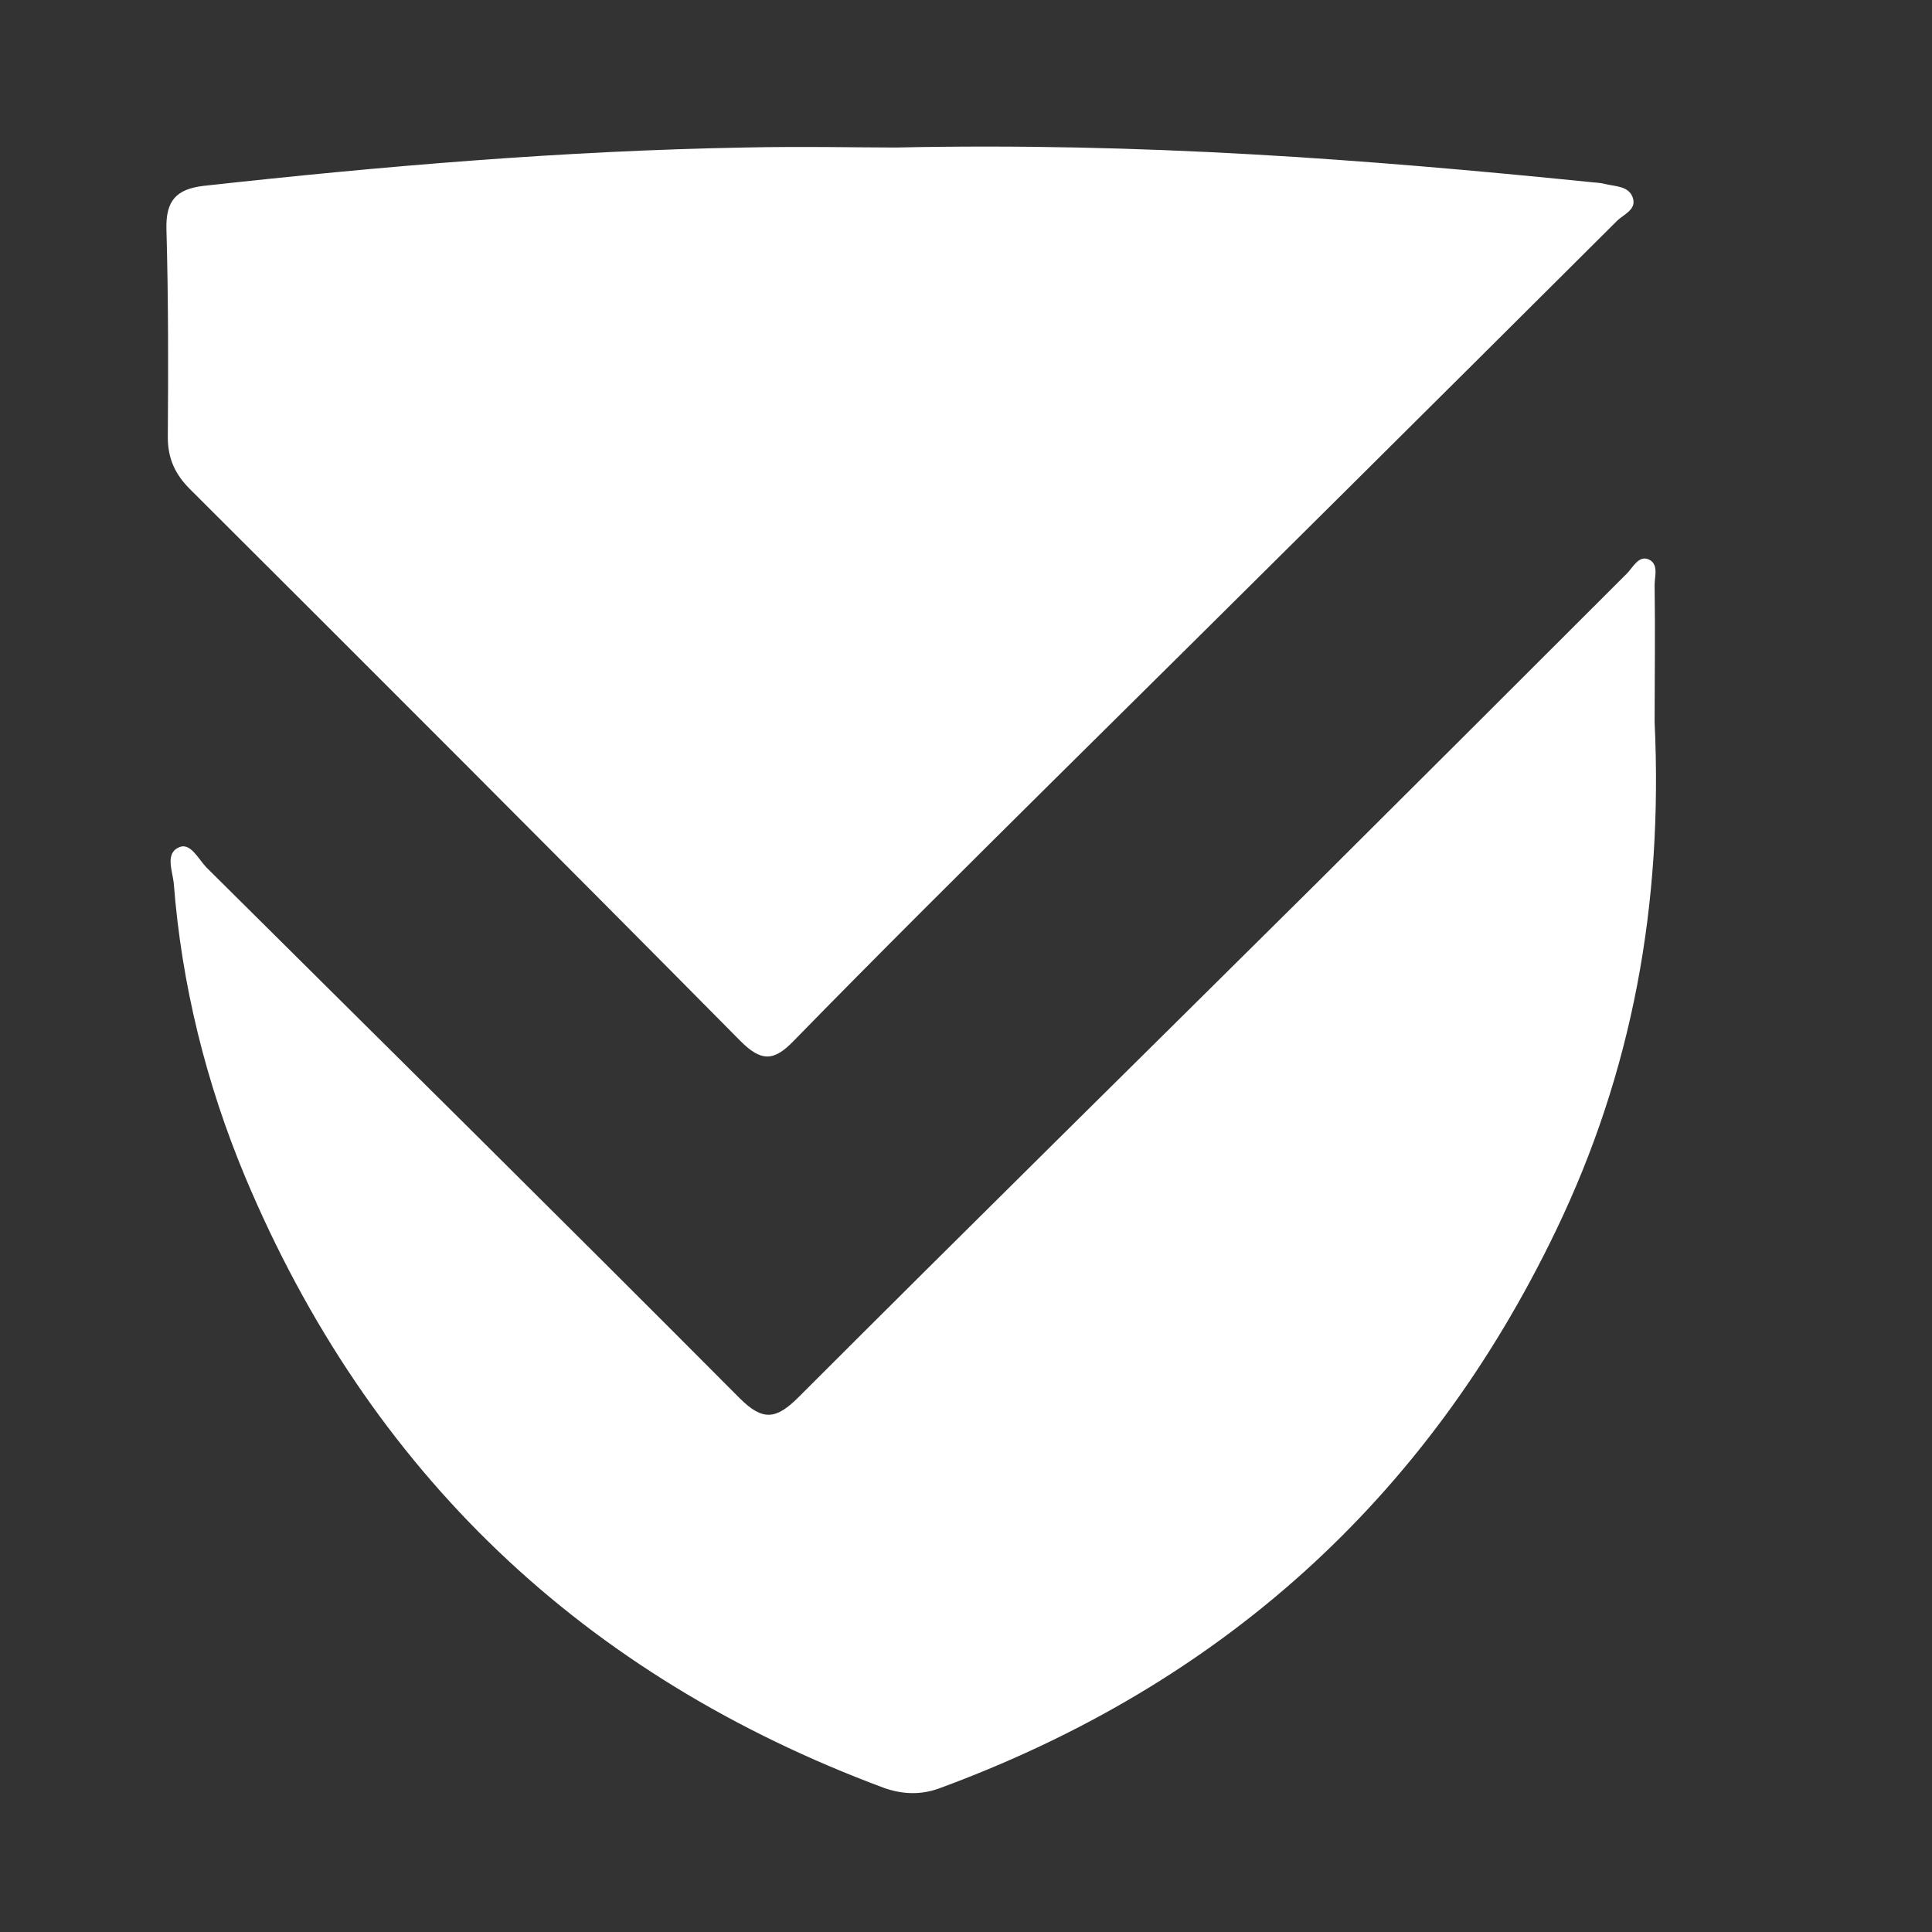 <svg width="14" height="14" viewBox="0 0 14 14" fill="none" xmlns="http://www.w3.org/2000/svg">
<rect x="0" y="0" width="14" height="14" fill="#333333" stroke="none"/>
<path d="M6.492 1.069C8.28 1.031 9.895 1.155 11.511 1.318C11.549 1.323 11.592 1.323 11.63 1.333C11.707 1.352 11.803 1.347 11.832 1.433C11.861 1.52 11.765 1.553 11.717 1.601C10.351 2.962 8.98 4.324 7.609 5.68C6.986 6.298 6.363 6.916 5.75 7.544C5.606 7.693 5.515 7.693 5.366 7.544C4.043 6.207 2.711 4.875 1.379 3.547C1.268 3.437 1.216 3.322 1.216 3.168C1.22 2.665 1.22 2.162 1.206 1.659C1.201 1.453 1.278 1.371 1.474 1.347C2.778 1.203 4.082 1.093 5.39 1.069C5.812 1.06 6.238 1.069 6.492 1.069Z" fill="white"/>
<path d="M11.99 5.234C12.052 6.557 11.827 7.77 11.276 8.915C10.336 10.871 8.836 12.213 6.804 12.96C6.67 13.008 6.54 13.003 6.406 12.956C4.23 12.146 2.677 10.674 1.776 8.527C1.494 7.851 1.316 7.137 1.259 6.399C1.249 6.308 1.196 6.183 1.297 6.14C1.378 6.102 1.436 6.222 1.494 6.284C2.783 7.564 4.077 8.843 5.361 10.133C5.529 10.3 5.625 10.286 5.788 10.123C7.034 8.877 8.29 7.64 9.541 6.399C10.293 5.651 11.041 4.903 11.789 4.156C11.832 4.113 11.87 4.031 11.937 4.05C12.024 4.079 11.99 4.175 11.99 4.237C11.995 4.587 11.99 4.942 11.99 5.234Z" fill="white"/>
</svg>
